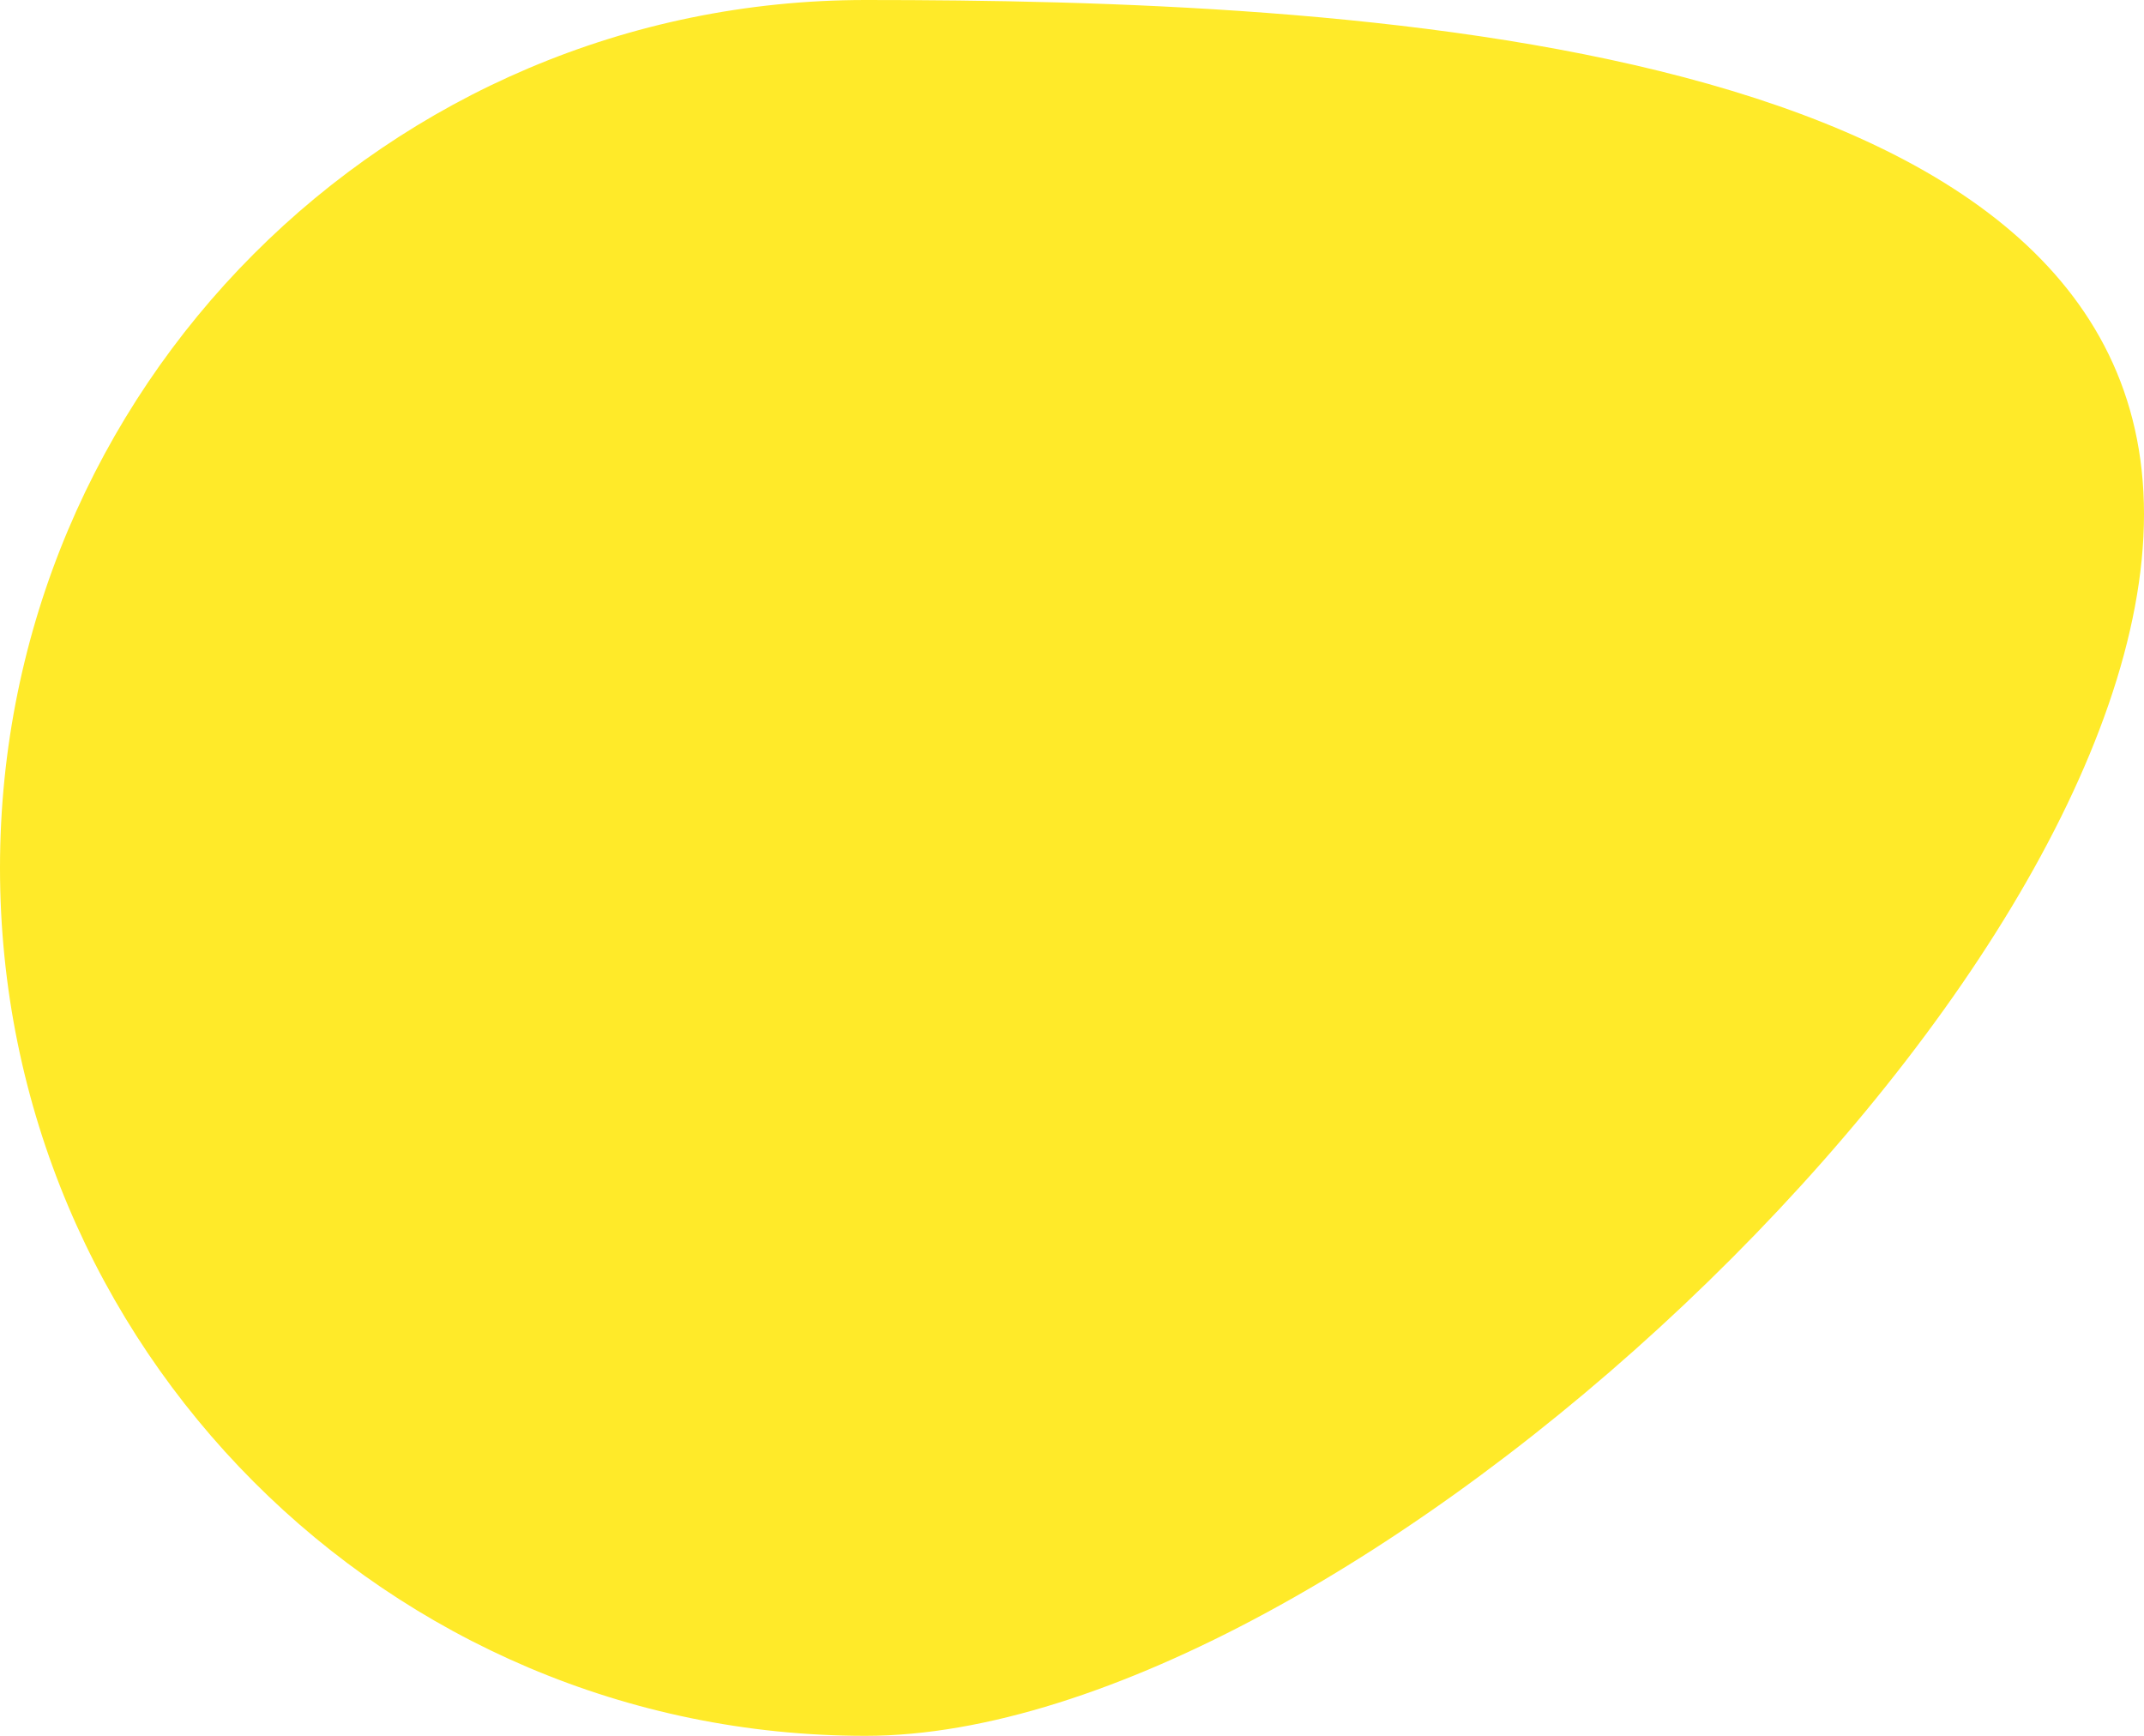 <?xml version="1.0" encoding="UTF-8"?> <svg xmlns="http://www.w3.org/2000/svg" width="105" height="85" viewBox="0 0 105 85" fill="none"><path d="M105 25.173C105 48.645 65.803 85 42.391 85C18.979 85 0 65.972 0 42.5C0 19.028 18.979 -9.67929e-06 42.391 -9.67929e-06C65.803 -9.67929e-06 105 1.701 105 25.173Z" fill="#FFEA29"></path></svg> 
